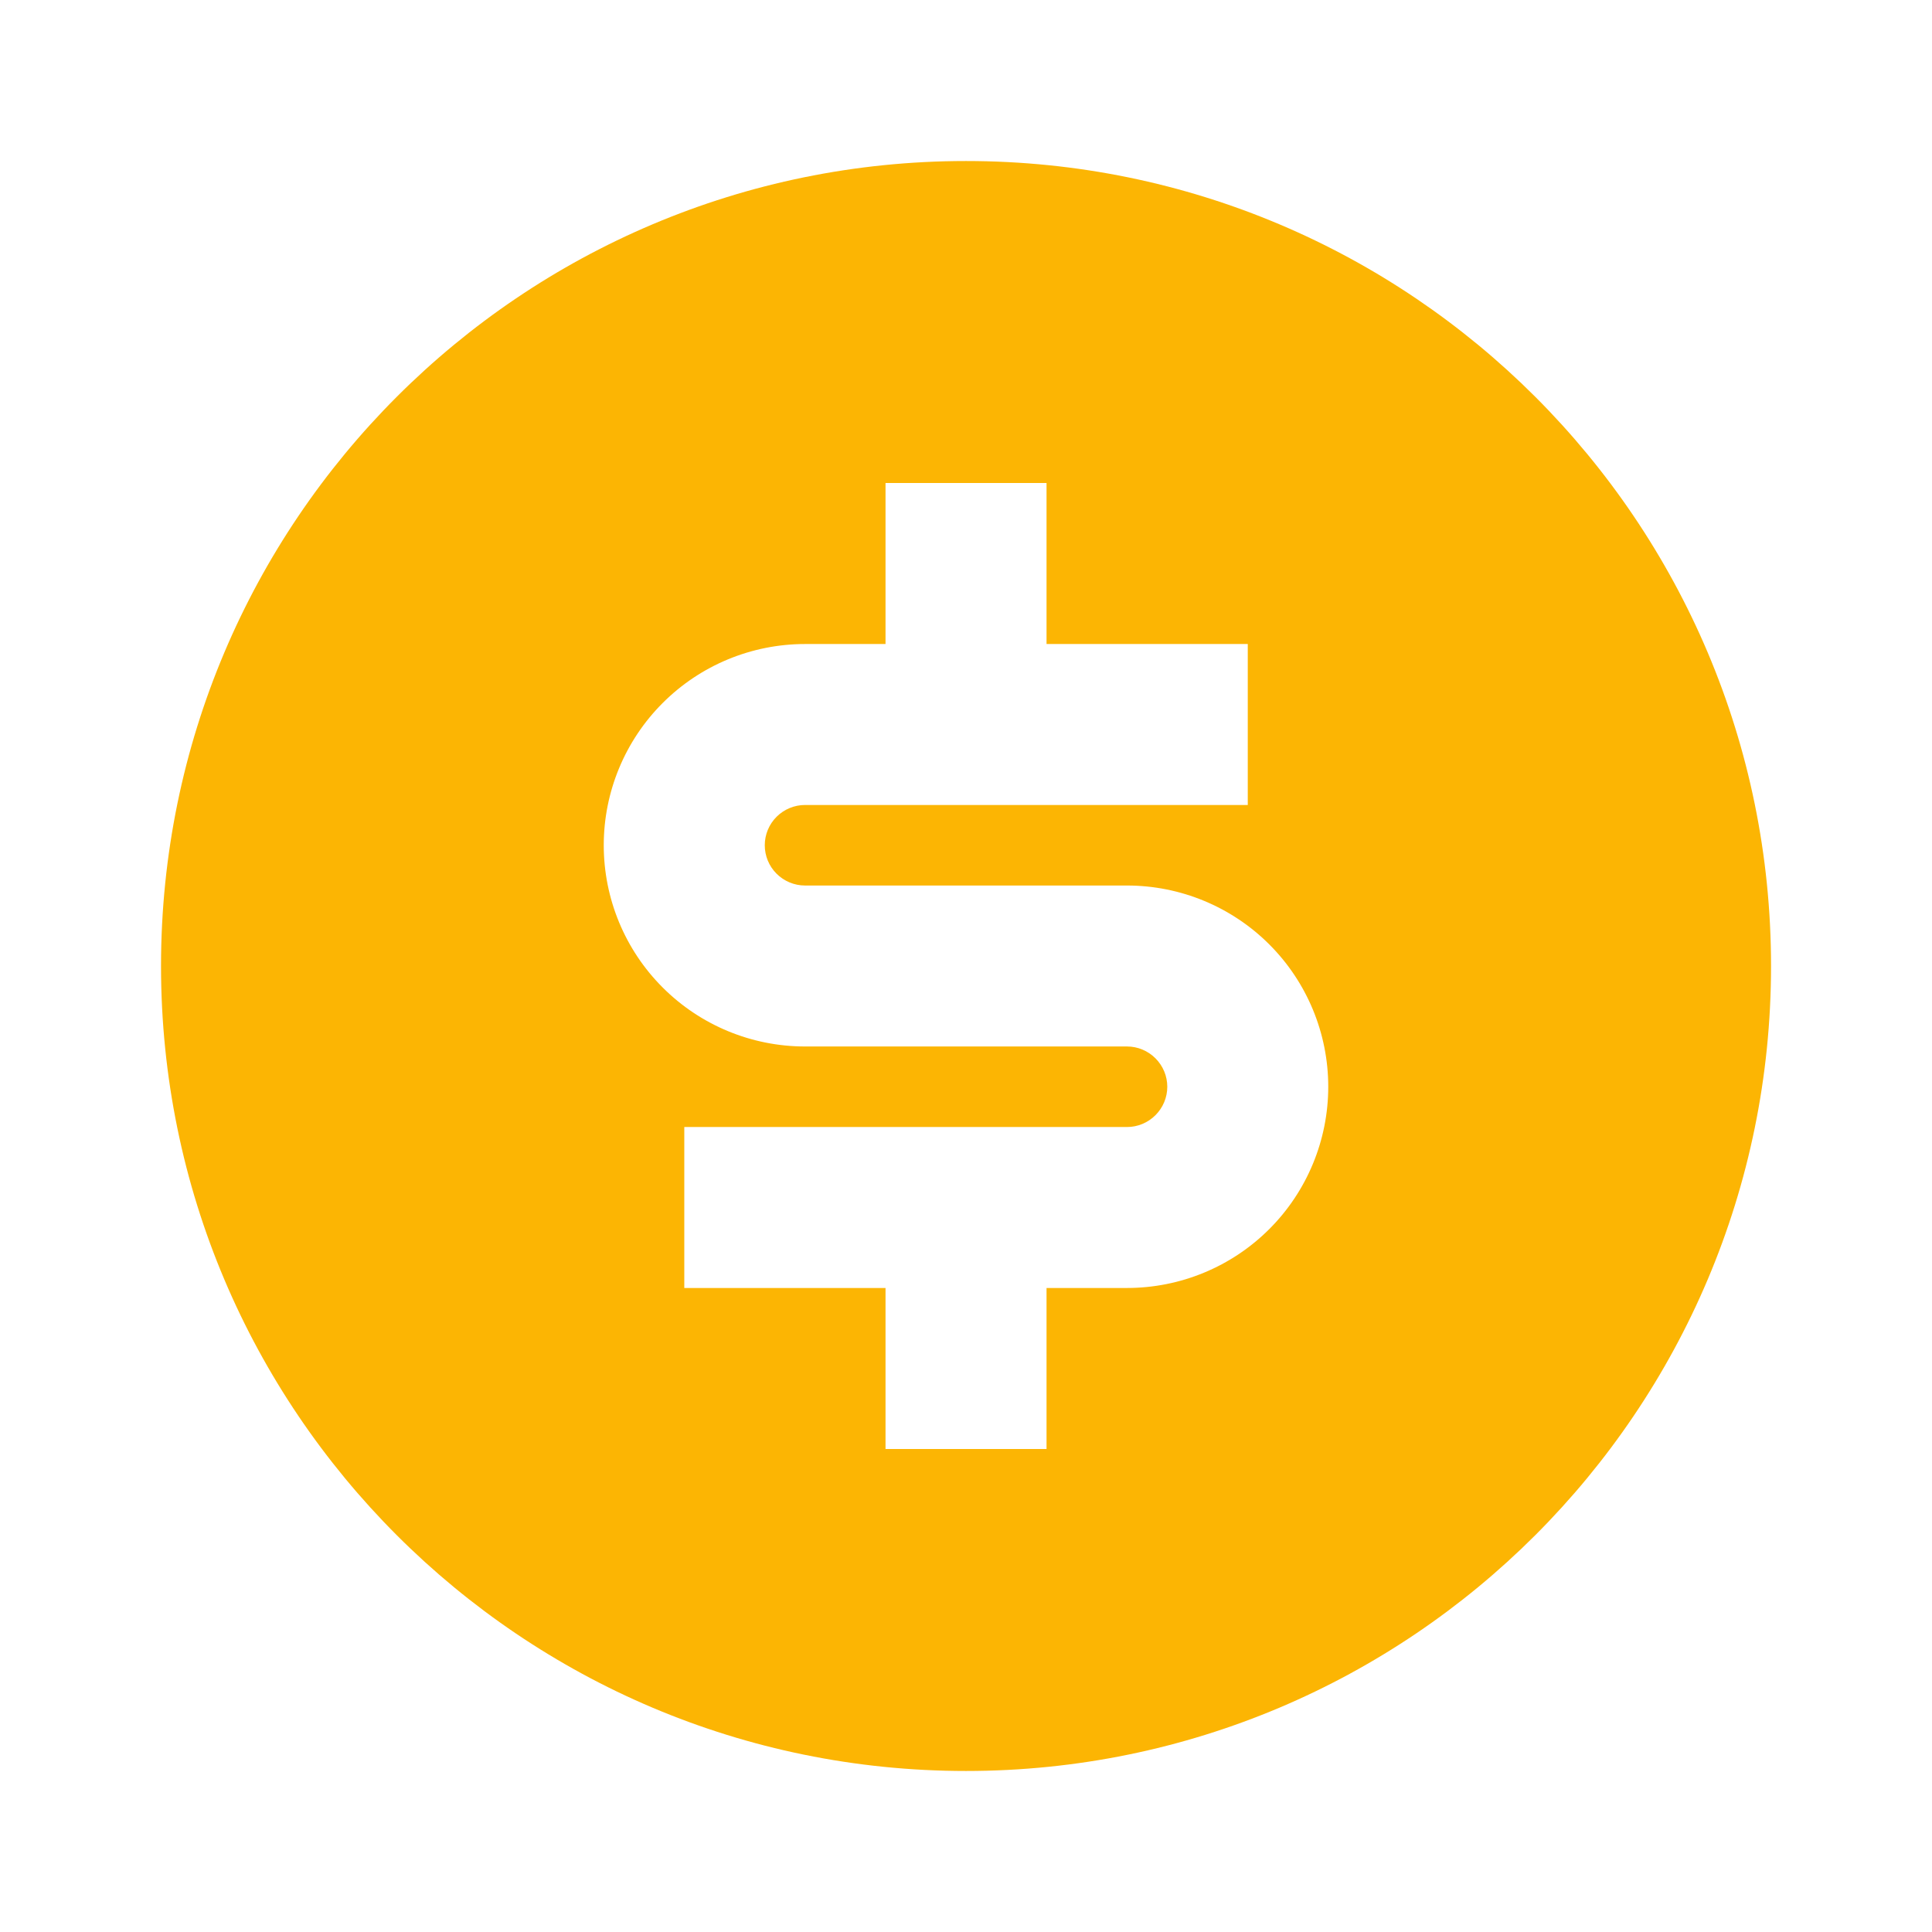 <?xml version="1.0" encoding="UTF-8"?> <svg xmlns="http://www.w3.org/2000/svg" width="32" height="32" viewBox="0 0 32 32" fill="none"><path d="M16 29.333C8.636 29.333 2.667 23.364 2.667 16C2.667 8.636 8.636 2.667 16 2.667C23.364 2.667 29.334 8.636 29.334 16C29.334 23.364 23.364 29.333 16 29.333ZM11.334 18.667V21.333H14.667V24H17.334V21.333H18.667C19.551 21.333 20.399 20.982 21.024 20.357C21.649 19.732 22 18.884 22 18C22 17.116 21.649 16.268 21.024 15.643C20.399 15.018 19.551 14.667 18.667 14.667H13.334C13.157 14.667 12.987 14.596 12.862 14.471C12.737 14.346 12.667 14.177 12.667 14C12.667 13.823 12.737 13.654 12.862 13.529C12.987 13.404 13.157 13.333 13.334 13.333H20.667V10.667H17.334V8H14.667V10.667H13.334C12.45 10.667 11.602 11.018 10.977 11.643C10.351 12.268 10 13.116 10 14C10 14.884 10.351 15.732 10.977 16.357C11.602 16.982 12.45 17.333 13.334 17.333H18.667C18.844 17.333 19.013 17.404 19.138 17.529C19.263 17.654 19.334 17.823 19.334 18C19.334 18.177 19.263 18.346 19.138 18.471C19.013 18.596 18.844 18.667 18.667 18.667H11.334Z" fill="#FCB503"></path></svg> 